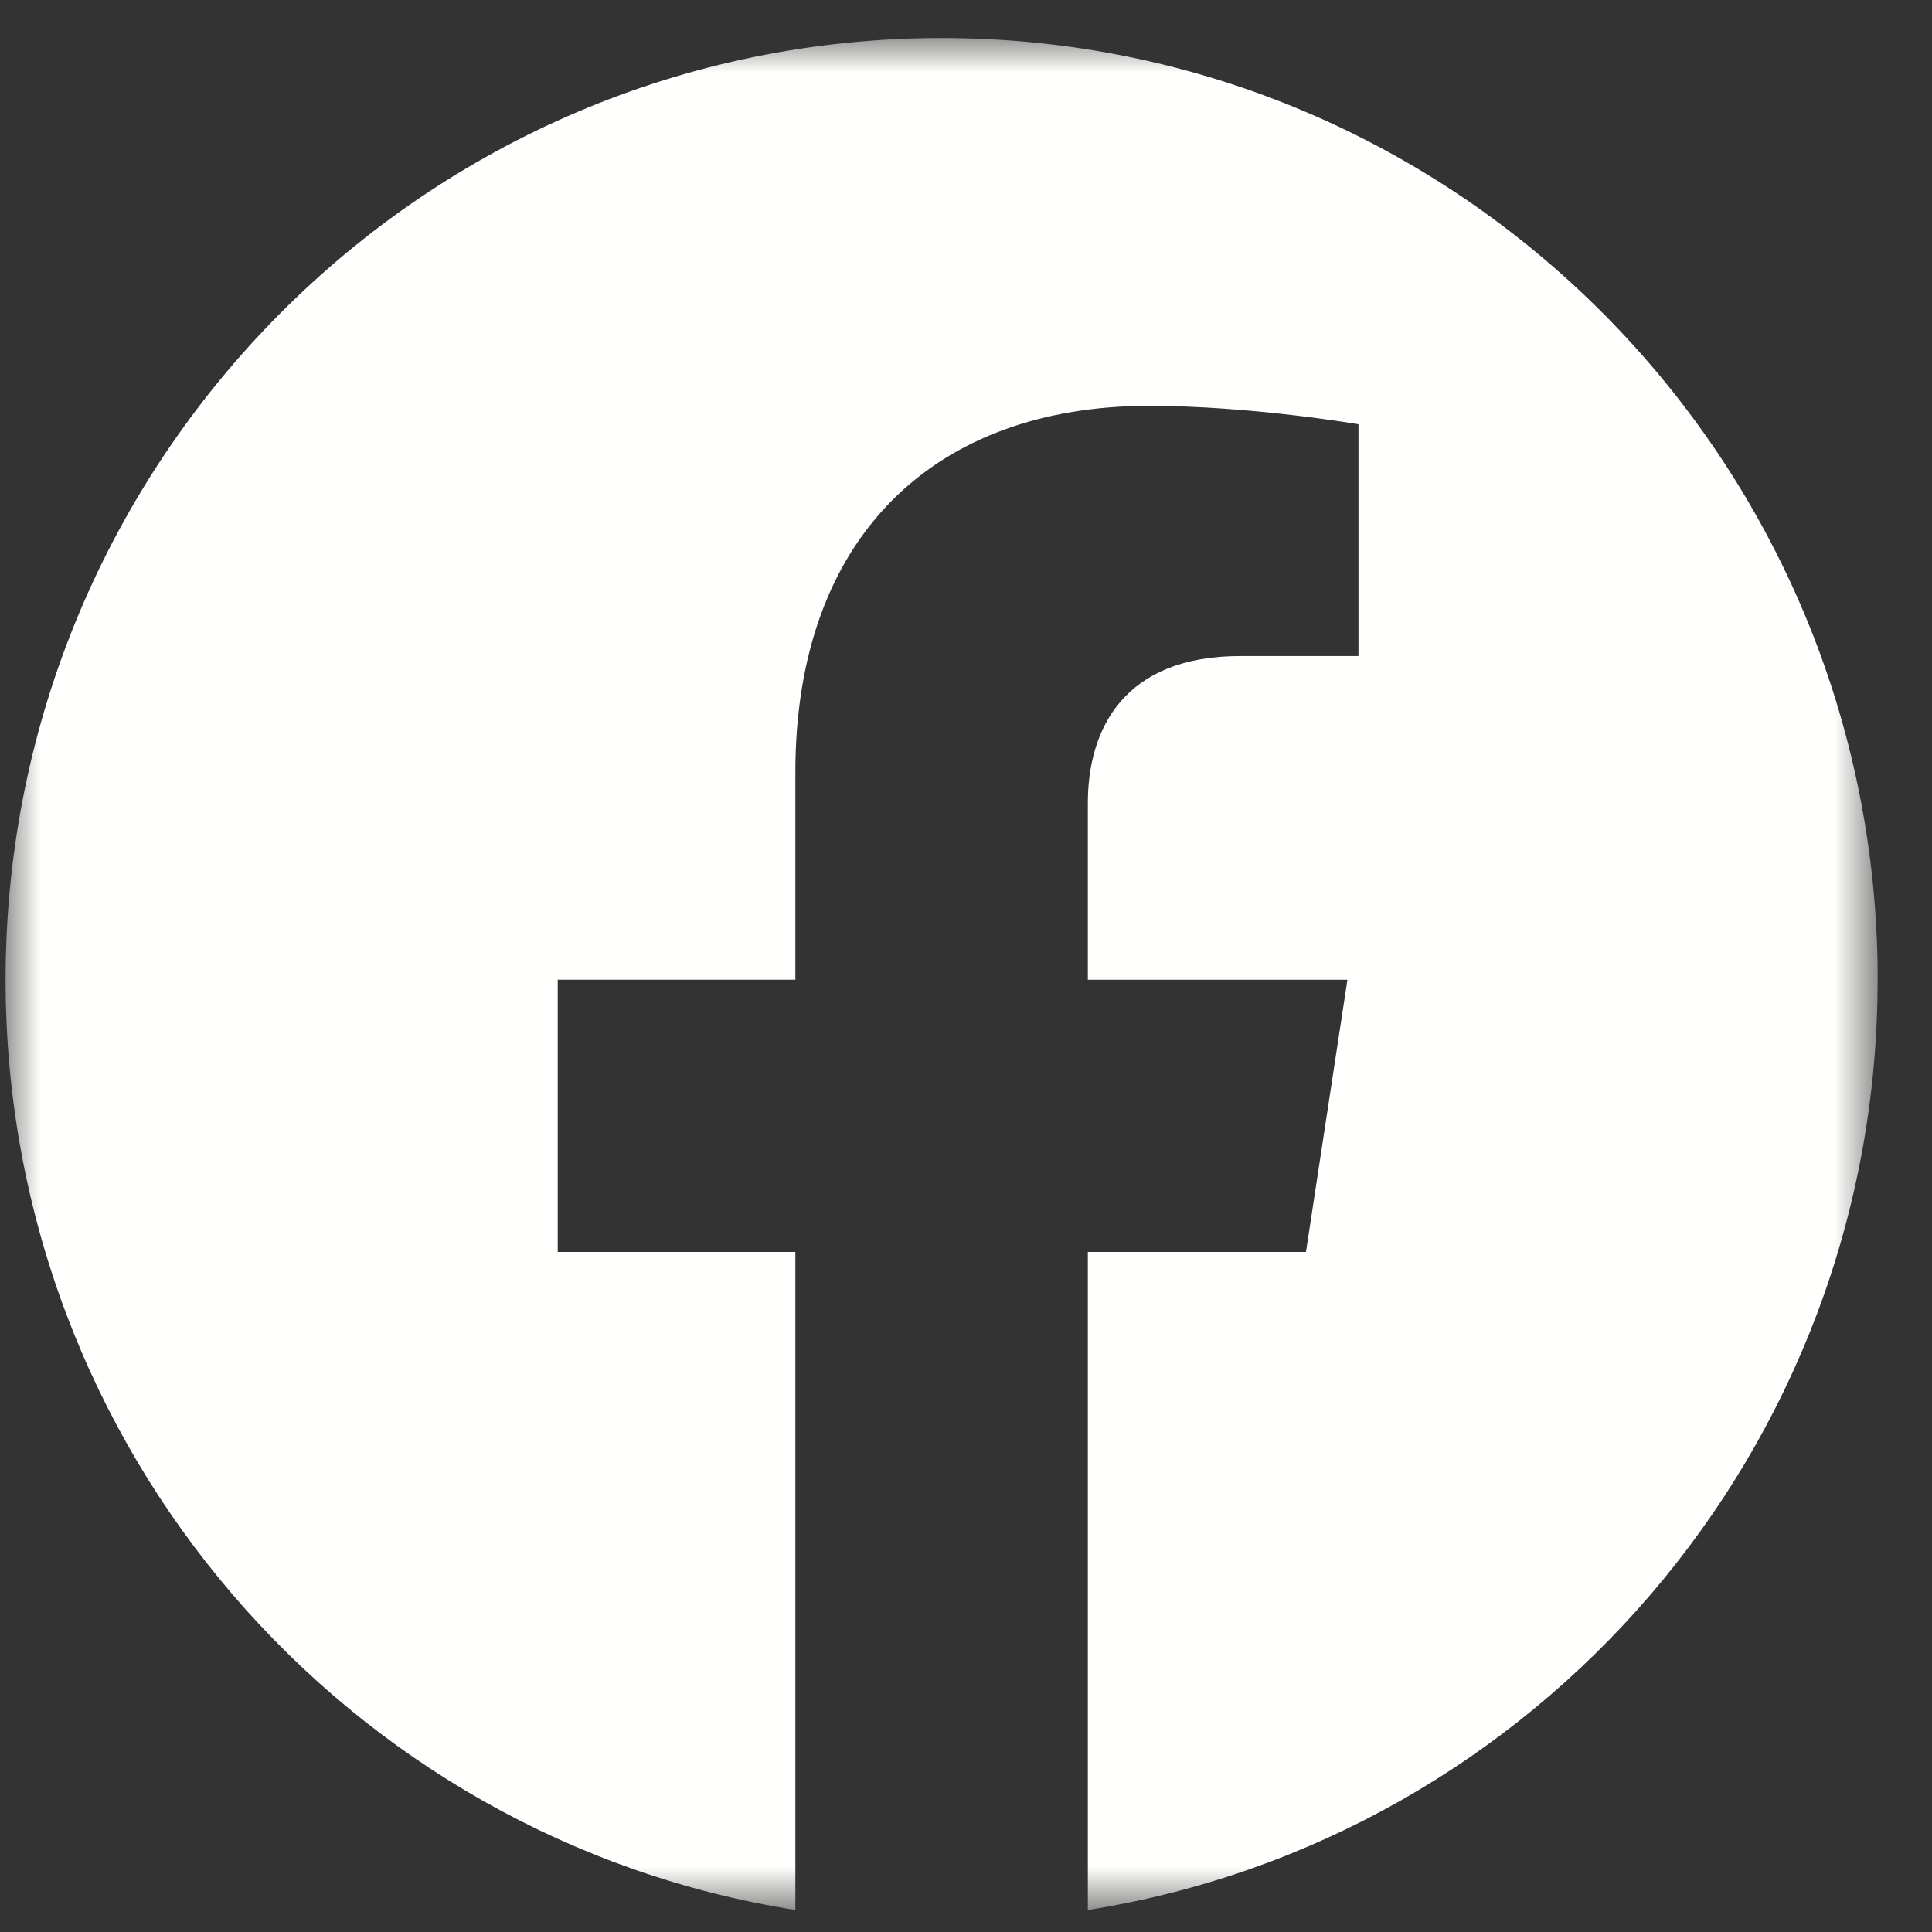 <svg height="28" viewBox="0 0 28 28" width="28" xmlns="http://www.w3.org/2000/svg" xmlns:xlink="http://www.w3.org/1999/xlink"><rect x="0" y="0" width="28" height="28" fill="#333333" stroke="none"/><mask id="a" fill="#fff"><path d="m0 0h27.131v27.13h-27.131z" fill="#fff" fill-rule="evenodd"/></mask><path d="m27.131 13.648c0-7.538-6.074-13.648-13.566-13.648-7.492 0-13.566 6.11-13.566 13.648 0 6.812 4.961 12.458 11.446 13.482v-9.537h-3.444v-3.945h3.444v-3.007c0-3.421 2.025-5.31 5.124-5.31 1.484 0 3.037.267 3.037.267v3.359h-1.711c-1.685 0-2.211 1.052-2.211 2.131v2.56h3.762l-.601 3.945h-3.161v9.537c6.485-1.024 11.446-6.67 11.446-13.482" fill="#fffffe" fill-rule="evenodd" mask="url(#a)" transform="translate(.082 .551)"/></svg>